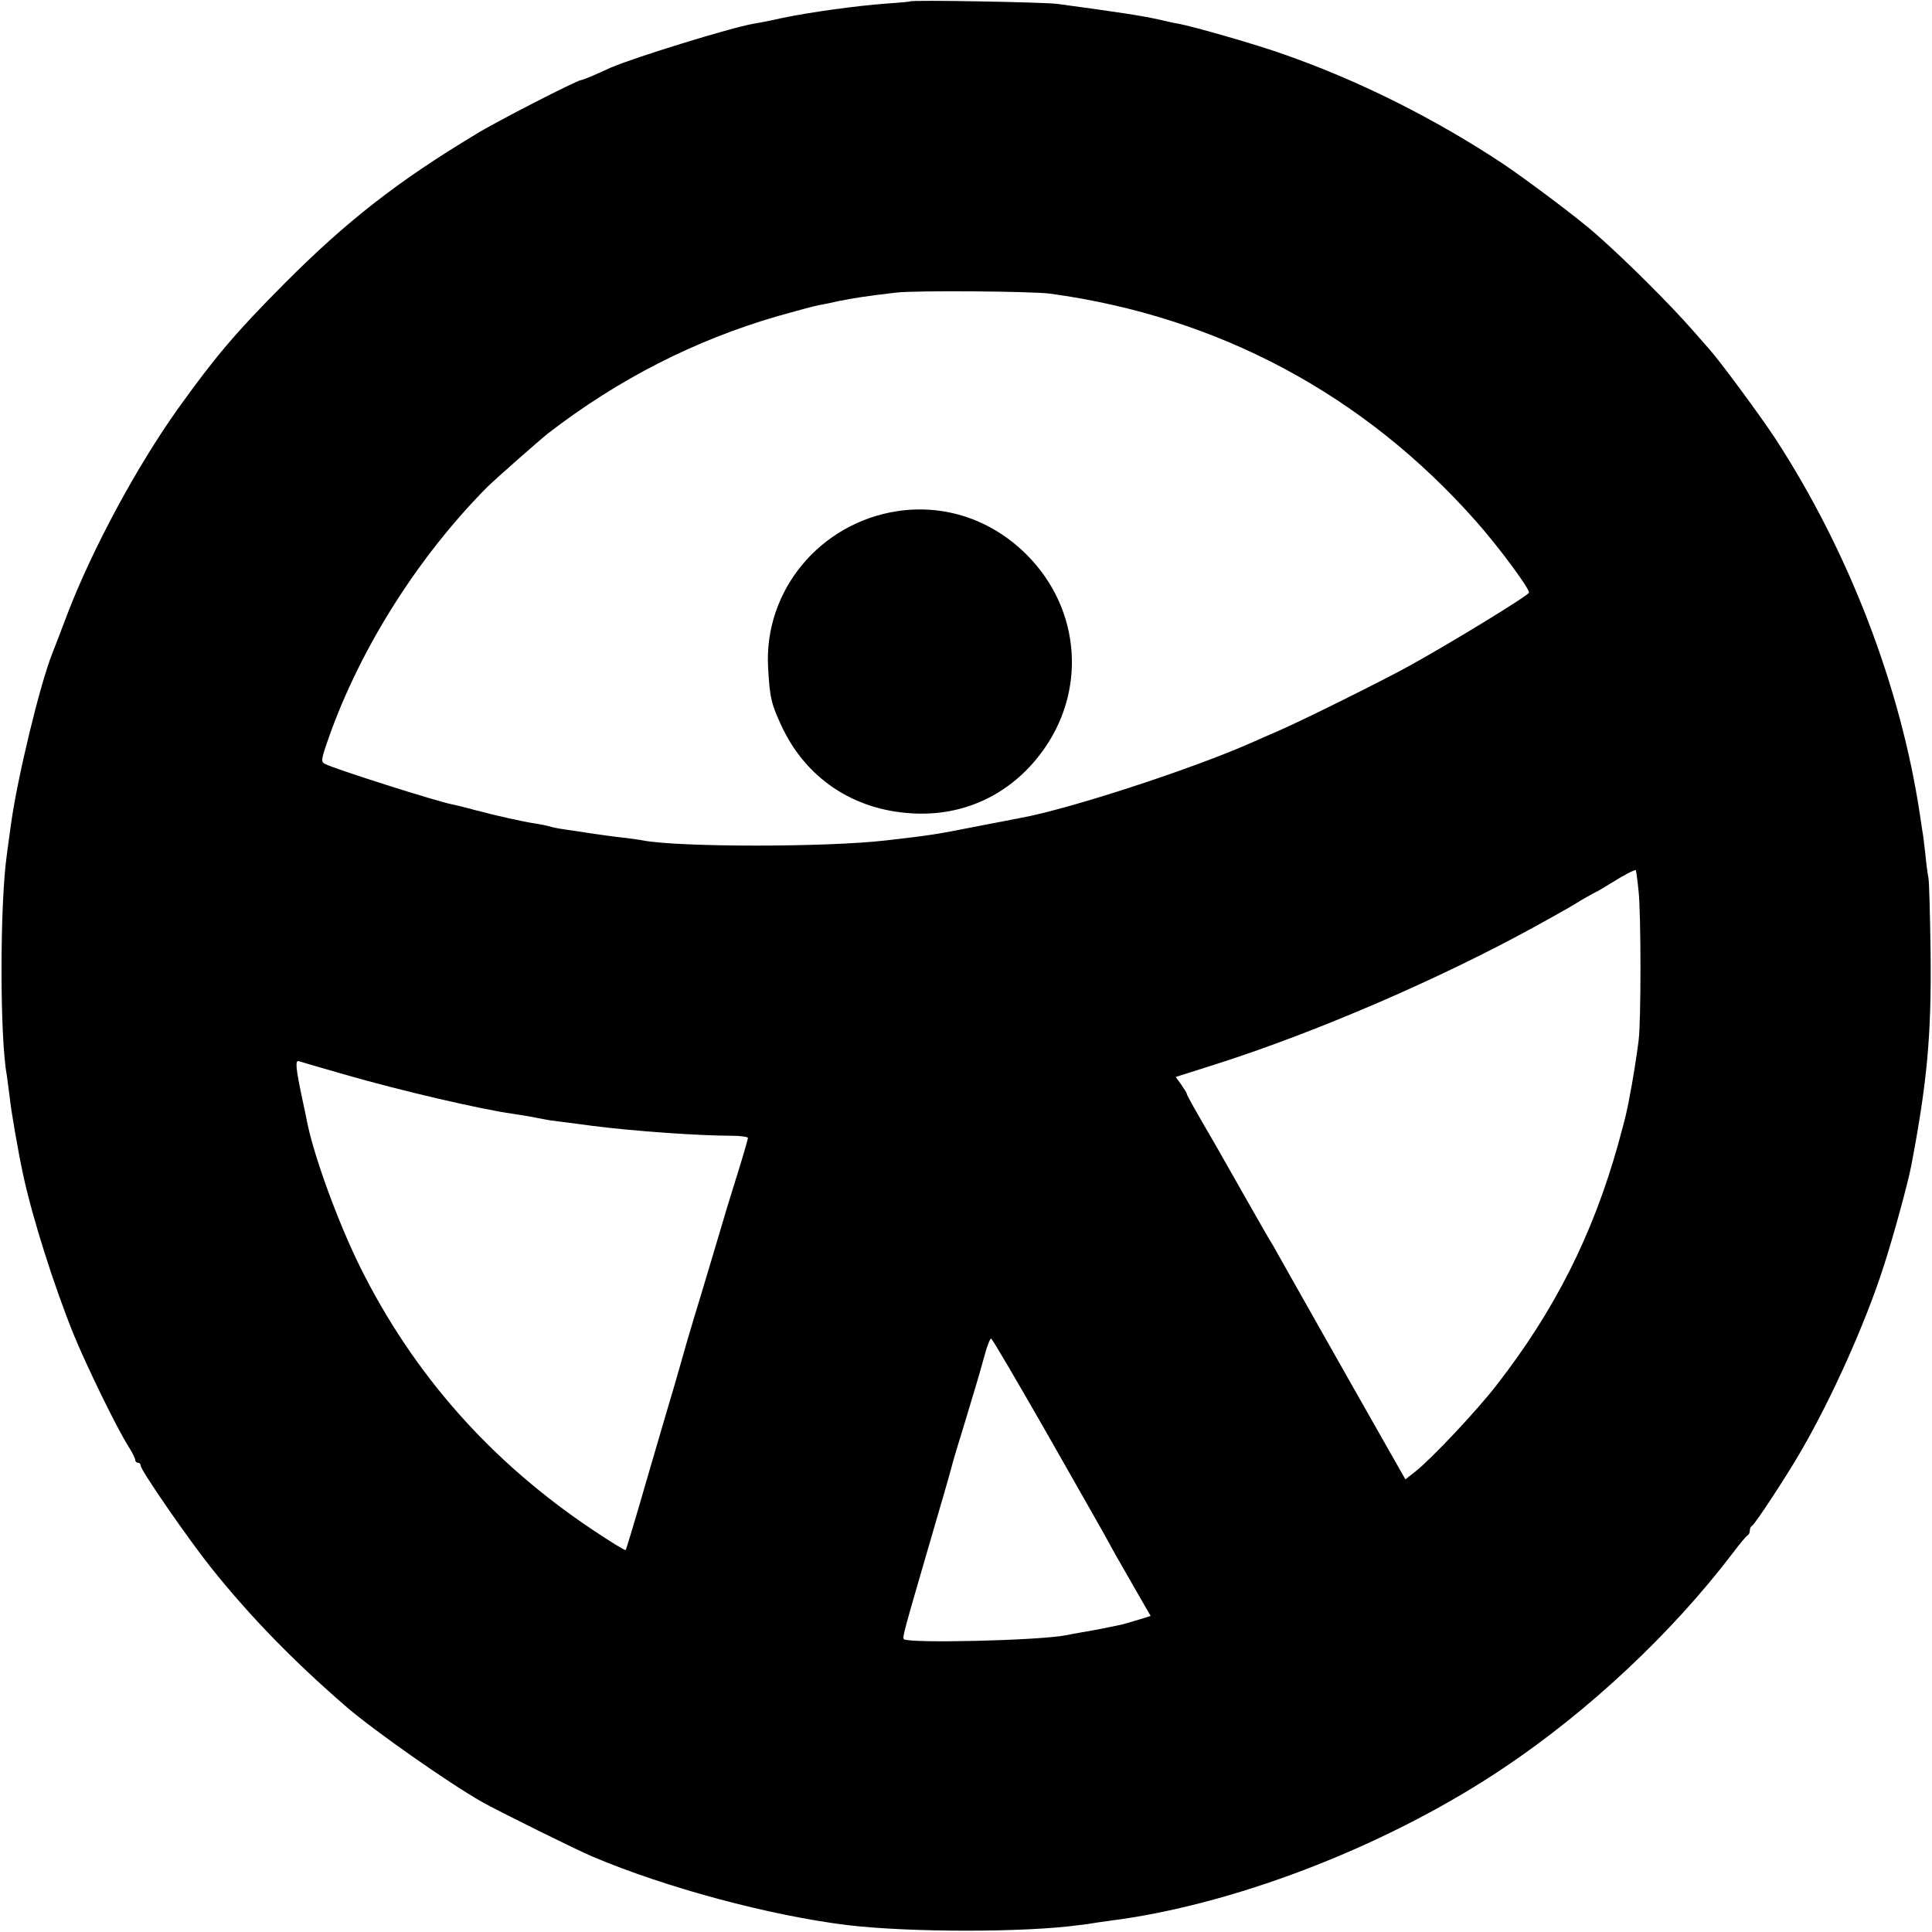 <?xml version="1.0" standalone="no"?>
<!DOCTYPE svg PUBLIC "-//W3C//DTD SVG 20010904//EN"
 "http://www.w3.org/TR/2001/REC-SVG-20010904/DTD/svg10.dtd">
<svg version="1.0" xmlns="http://www.w3.org/2000/svg"
 width="700pt" height="700pt" viewBox="0 0 700 700"
 preserveAspectRatio="xMidYMid meet">
<g transform="translate(0,700) scale(0.1,-0.1)"
fill="#000000" stroke="none">
<path d="M3298 6995 c-1 -1 -41 -5 -88 -8 -105 -8 -269 -30 -375 -52 -44 -10
-91 -19 -105 -21 -85 -15 -431 -122 -517 -159 -18 -8 -48 -22 -67 -30 -19 -8
-37 -15 -40 -15 -14 0 -309 -151 -383 -197 -282 -170 -466 -313 -694 -542
-174 -175 -249 -263 -385 -453 -150 -211 -308 -505 -398 -738 -26 -69 -51
-134 -56 -146 -45 -113 -126 -447 -150 -619 -6 -44 -13 -93 -15 -110 -26 -181
-26 -667 0 -803 1 -9 6 -44 10 -76 5 -51 32 -205 49 -283 33 -154 111 -400
182 -576 47 -115 157 -341 199 -407 14 -22 25 -44 25 -50 0 -5 5 -10 10 -10 6
0 10 -5 10 -11 0 -16 171 -264 254 -368 141 -177 302 -342 492 -506 100 -86
368 -274 489 -343 60 -34 343 -174 400 -198 268 -114 647 -215 925 -249 225
-27 645 -27 840 0 14 1 45 6 70 10 25 3 61 9 80 11 448 65 981 275 1389 549
309 207 608 488 827 775 27 36 52 66 57 68 4 2 7 10 7 17 0 7 4 15 8 17 10 4
126 181 179 273 111 192 232 461 298 667 34 104 88 302 100 365 58 305 73 472
70 768 -2 138 -5 261 -8 275 -3 14 -8 52 -11 85 -4 33 -8 71 -11 85 -2 14 -6
41 -9 60 -70 464 -257 951 -523 1360 -53 81 -202 283 -240 325 -10 11 -36 41
-57 65 -83 95 -245 257 -357 355 -61 54 -242 190 -334 252 -246 163 -521 301
-793 396 -97 35 -328 101 -382 111 -14 2 -45 9 -70 15 -63 14 -141 26 -370 57
-46 6 -526 15 -532 9z m507 -1059 c609 -83 1138 -366 1544 -826 80 -90 191
-240 191 -257 0 -9 -267 -173 -429 -263 -101 -56 -391 -200 -481 -239 -30 -13
-74 -32 -96 -42 -214 -95 -662 -241 -834 -272 -14 -3 -83 -16 -155 -30 -157
-31 -170 -33 -335 -52 -214 -25 -751 -25 -881 0 -9 2 -40 6 -70 10 -30 3 -81
10 -114 15 -33 5 -78 12 -100 15 -22 3 -46 8 -54 11 -8 2 -30 7 -50 10 -42 6
-141 28 -224 50 -32 9 -66 17 -76 19 -55 10 -429 129 -463 147 -16 8 -15 15
13 95 115 326 325 657 575 909 33 32 186 167 220 194 254 196 532 338 833 425
64 18 130 36 146 39 17 3 52 10 78 16 50 10 94 17 205 30 70 8 488 5 557 -4z
m2132 -2166 c9 -86 9 -473 0 -540 -6 -51 -24 -162 -32 -200 -2 -14 -7 -38 -11
-55 -3 -16 -17 -70 -31 -120 -92 -329 -230 -603 -441 -874 -72 -93 -234 -265
-293 -312 l-37 -29 -92 162 c-51 90 -104 183 -118 208 -204 361 -264 467 -271
480 -6 8 -51 87 -101 175 -50 88 -97 171 -105 185 -77 132 -105 182 -105 187
0 3 -9 17 -20 33 l-20 28 148 47 c363 116 810 309 1152 497 107 59 135 75 170
97 19 11 42 24 50 28 8 3 33 18 55 32 50 31 88 51 92 48 1 -2 6 -36 10 -77z
m-4682 -665 c202 -58 482 -123 600 -140 54 -8 85 -14 115 -20 14 -3 41 -7 60
-9 19 -2 71 -9 115 -15 148 -19 385 -36 505 -36 33 0 60 -4 60 -8 0 -4 -18
-67 -41 -140 -23 -73 -47 -152 -54 -177 -26 -87 -67 -226 -102 -340 -19 -63
-36 -122 -38 -130 -2 -8 -16 -55 -30 -105 -15 -49 -60 -204 -101 -344 -40
-139 -75 -255 -77 -257 -2 -3 -55 30 -118 72 -370 247 -650 563 -844 953 -78
158 -163 389 -190 515 -2 12 -11 53 -19 91 -25 117 -27 145 -13 140 6 -2 84
-25 172 -50z m2546 -1312 c112 -197 210 -369 217 -383 7 -14 44 -79 82 -145
l69 -120 -42 -13 c-23 -7 -51 -15 -62 -18 -61 -13 -86 -18 -150 -29 -16 -3
-41 -7 -54 -10 -97 -19 -569 -30 -586 -14 -6 7 -1 24 95 354 34 116 68 233 75
260 7 28 32 111 55 185 22 74 43 142 45 150 2 8 12 43 22 78 9 34 20 62 24 62
4 0 98 -161 210 -357z"/>
<path d="M3251 5148 c-281 -43 -484 -289 -468 -567 6 -110 12 -132 48 -210 88
-190 260 -306 474 -318 186 -11 353 67 466 217 168 222 146 523 -51 720 -127
127 -296 184 -469 158z"/>
</g>
</svg>
